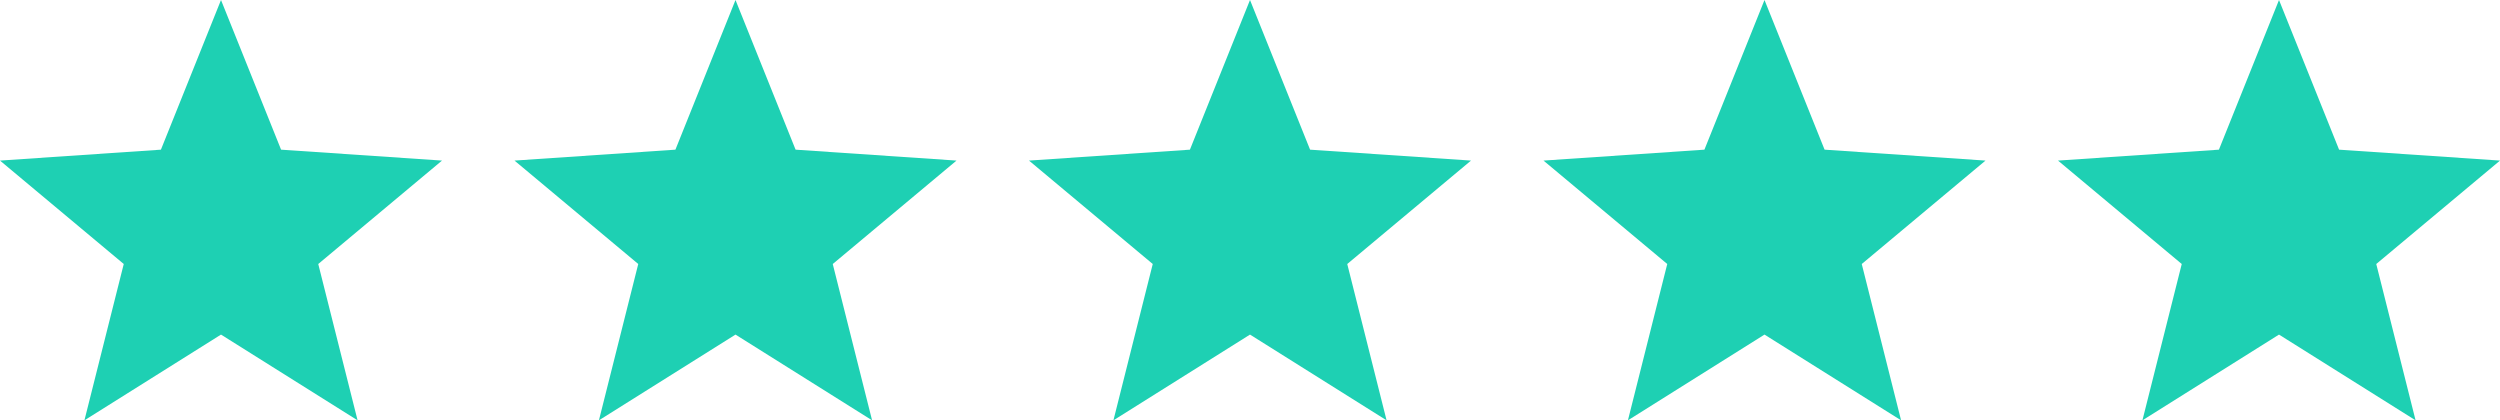 <?xml version="1.0" encoding="UTF-8"?><svg id="Layer_1" xmlns="http://www.w3.org/2000/svg" viewBox="0 0 3000 504.4"><defs><style>.cls-1{fill:#1ed0b3;}</style></defs><polygon class="cls-1" points="265.2 401.5 101.3 504.4 148.5 316.8 0 192.7 193.1 179.6 265.2 0 337.3 179.6 530.4 192.7 381.9 316.8 429.1 504.4 265.2 401.5"/><polygon class="cls-1" points="882.6 401.5 718.7 504.4 765.9 316.8 617.4 192.7 810.5 179.6 882.6 0 954.7 179.6 1147.8 192.7 999.3 316.8 1046.5 504.4 882.6 401.5"/><polygon class="cls-1" points="1500 401.5 1336.1 504.4 1383.3 316.8 1234.8 192.7 1427.9 179.6 1500 0 1572.1 179.6 1765.2 192.7 1616.7 316.8 1663.9 504.4 1500 401.5"/><polygon class="cls-1" points="2117.4 401.5 1953.5 504.4 2000.7 316.8 1852.2 192.7 2045.3 179.6 2117.4 0 2189.5 179.6 2382.6 192.7 2234.1 316.8 2281.3 504.4 2117.4 401.5"/><polygon class="cls-1" points="2734.8 401.5 2570.9 504.4 2618.1 316.8 2469.6 192.7 2662.7 179.6 2734.8 0 2806.9 179.6 3000 192.7 2851.5 316.8 2898.7 504.4 2734.8 401.5"/></svg>